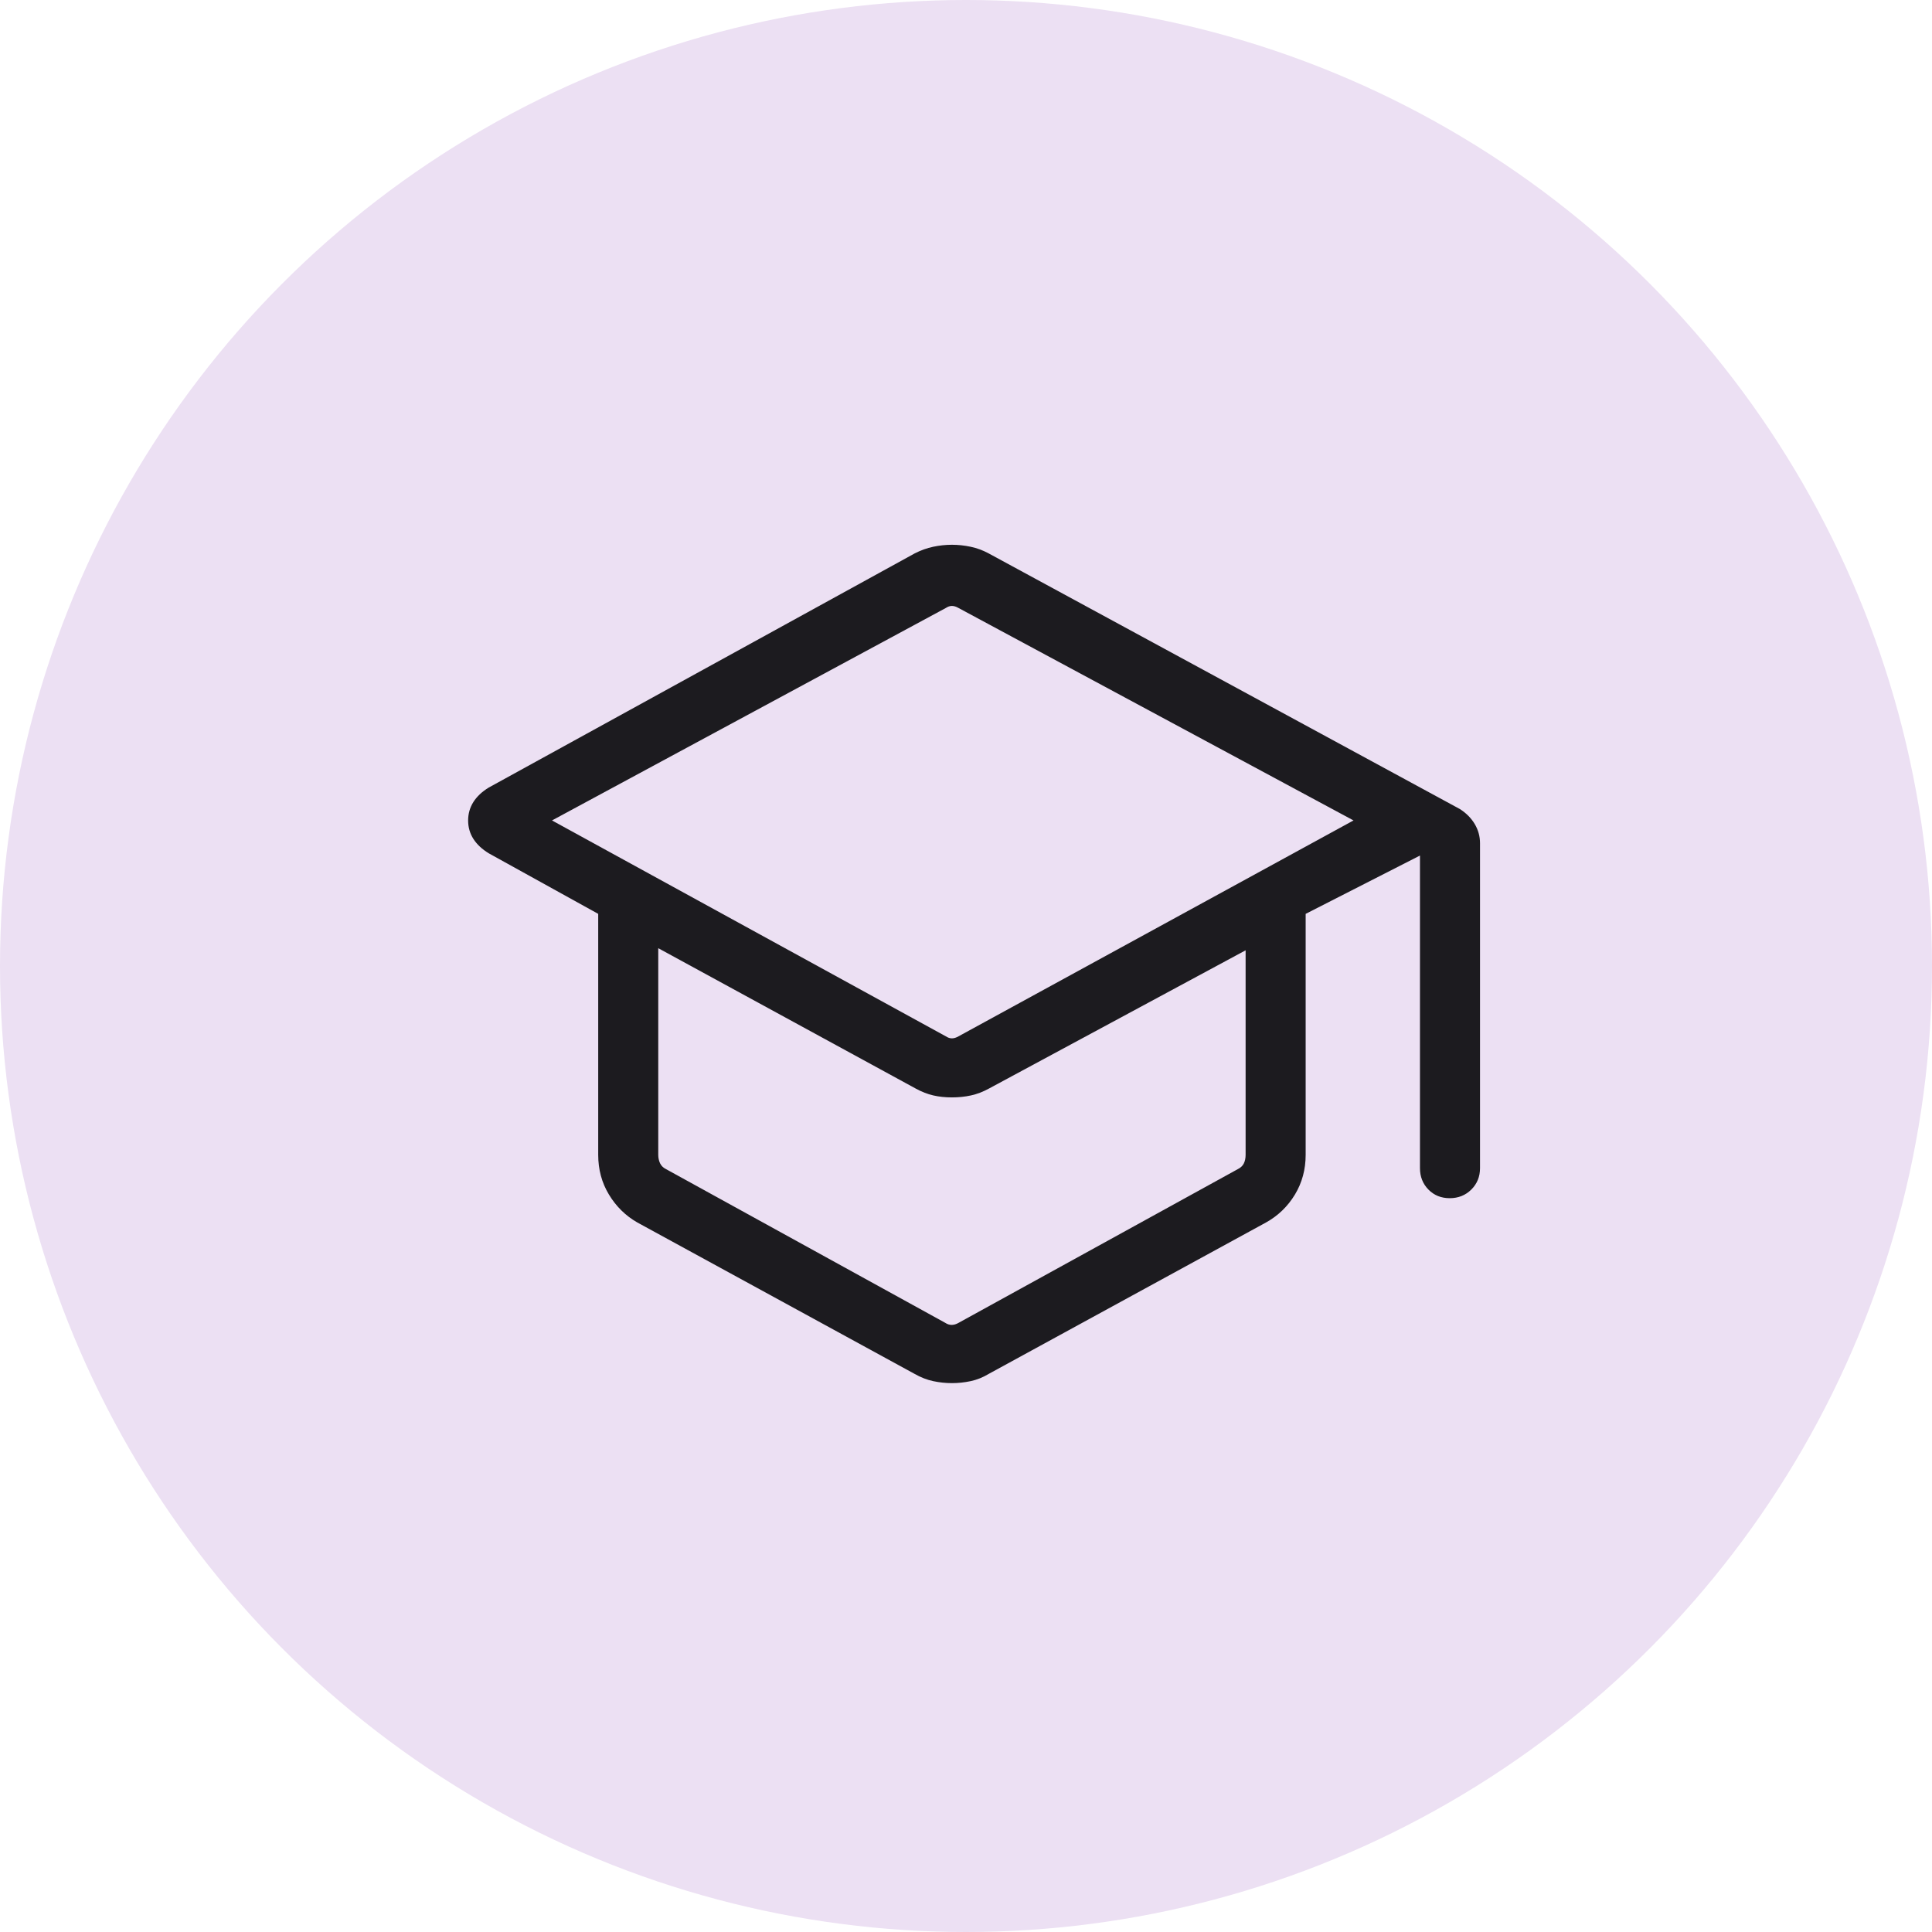 <svg width="73" height="73" viewBox="0 0 73 73" fill="none" xmlns="http://www.w3.org/2000/svg">
<circle cx="36.5" cy="36.5" r="36.5" fill="#ECE0F3"/>
<mask id="mask0_11144_103016" style="mask-type:alpha" maskUnits="userSpaceOnUse" x="12" y="13" width="48" height="48">
<rect x="12" y="13" width="48" height="48" fill="#D9D9D9"/>
</mask>
<g mask="url(#mask0_11144_103016)">
<path d="M24.076 46.188C23.635 45.934 23.279 45.584 23.009 45.137C22.738 44.69 22.603 44.189 22.603 43.634V34.53L18.468 32.242C18.215 32.088 18.021 31.907 17.887 31.698C17.754 31.489 17.688 31.257 17.688 31.002C17.688 30.746 17.754 30.514 17.887 30.303C18.021 30.093 18.215 29.911 18.468 29.757L34.562 20.91C34.791 20.793 35.025 20.709 35.261 20.659C35.498 20.609 35.733 20.584 35.968 20.584C36.203 20.584 36.439 20.609 36.675 20.659C36.912 20.709 37.139 20.793 37.356 20.91L55.16 30.569C55.401 30.723 55.589 30.912 55.722 31.136C55.855 31.36 55.922 31.602 55.922 31.861V44.138C55.922 44.459 55.812 44.729 55.593 44.947C55.374 45.164 55.102 45.273 54.778 45.273C54.453 45.273 54.185 45.164 53.972 44.947C53.759 44.729 53.653 44.459 53.653 44.138V32.327L49.334 34.53V43.634C49.334 44.189 49.198 44.69 48.928 45.137C48.657 45.584 48.295 45.934 47.841 46.188L37.361 51.911C37.14 52.044 36.912 52.136 36.675 52.186C36.439 52.236 36.203 52.261 35.968 52.261C35.733 52.261 35.498 52.236 35.261 52.186C35.025 52.136 34.79 52.044 34.556 51.911L24.076 46.188ZM35.737 39.157C35.815 39.208 35.891 39.234 35.968 39.234C36.045 39.234 36.129 39.208 36.218 39.157L51.142 31L36.218 22.973C36.129 22.921 36.045 22.895 35.968 22.895C35.891 22.895 35.815 22.921 35.737 22.973L20.857 31L35.737 39.157ZM35.718 49.984C35.795 50.035 35.875 50.061 35.959 50.061C36.042 50.061 36.129 50.035 36.218 49.984L46.776 44.172C46.878 44.121 46.952 44.051 46.997 43.961C47.042 43.871 47.065 43.762 47.065 43.634V35.907L37.361 41.134C37.14 41.255 36.916 41.34 36.69 41.39C36.462 41.44 36.222 41.465 35.968 41.465C35.714 41.465 35.479 41.44 35.263 41.39C35.046 41.34 34.827 41.255 34.606 41.134L24.872 35.827V43.634C24.872 43.749 24.895 43.855 24.939 43.952C24.984 44.047 25.058 44.121 25.16 44.172L35.718 49.984Z" fill="#1C1B1F"/>
</g>
</svg>
